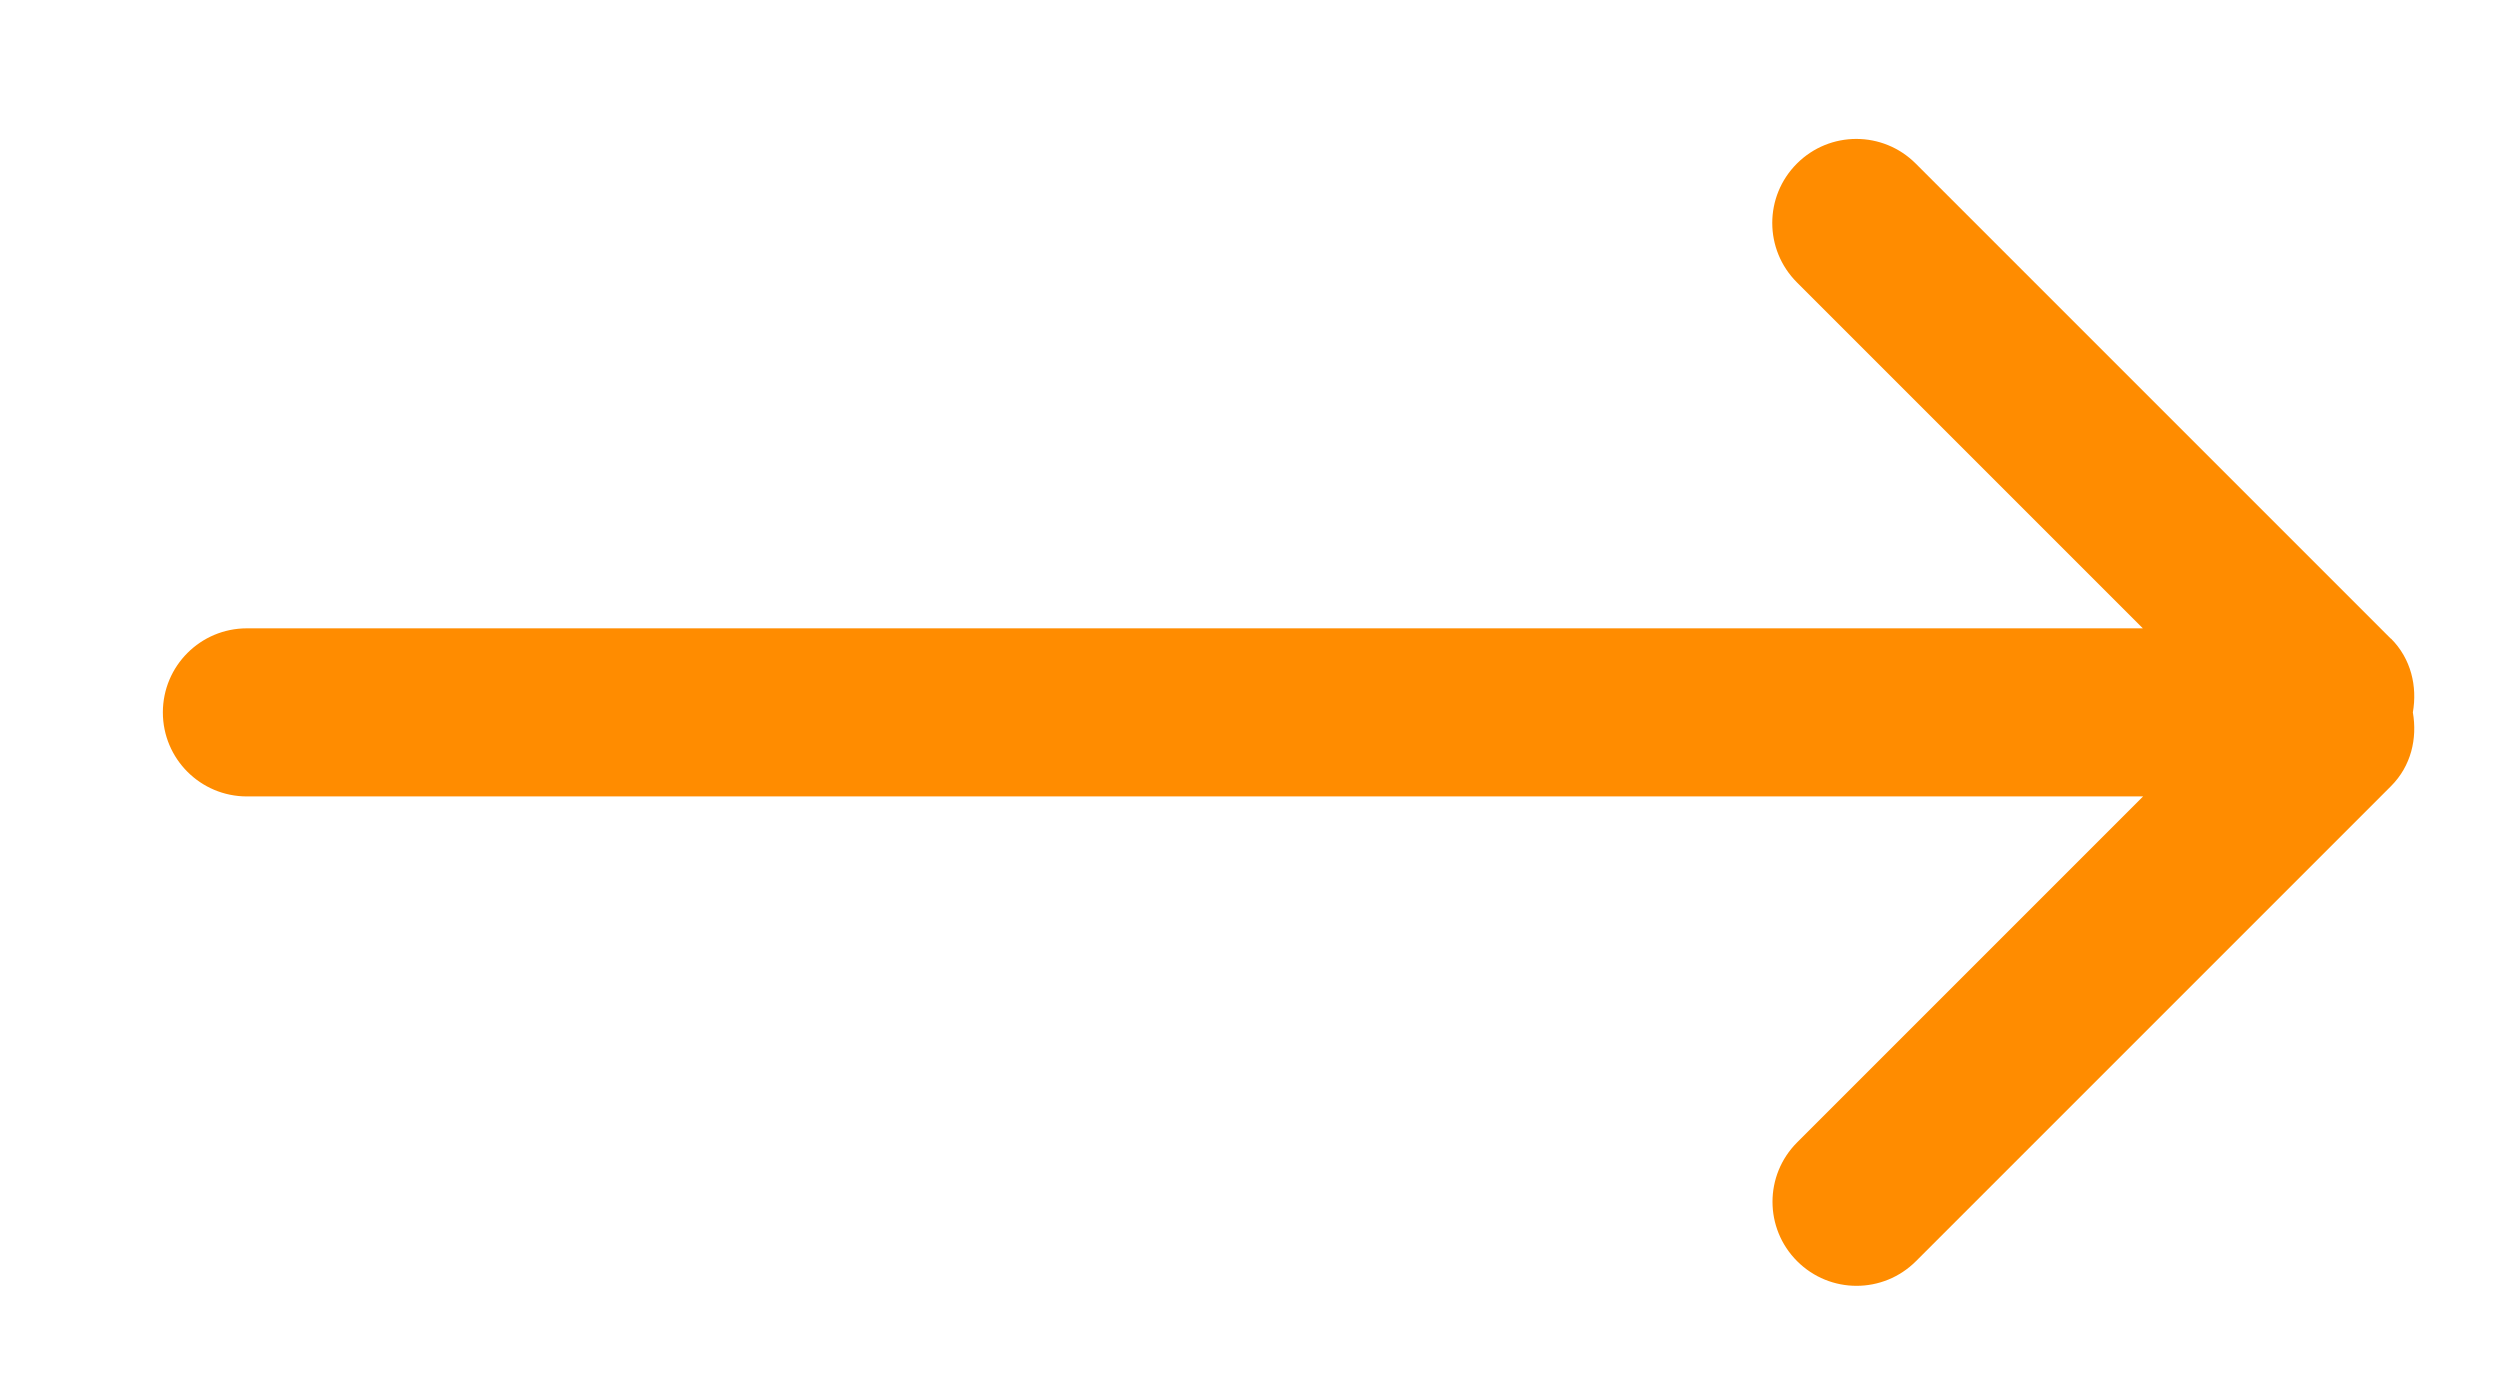 <?xml version="1.0" encoding="UTF-8"?>
<svg id="Capa_1" data-name="Capa 1" xmlns="http://www.w3.org/2000/svg" viewBox="0 0 105 58">
  <defs>
    <style>
      .cls-1 {
        fill: #ff8c00;
      }
    </style>
  </defs>
  <g id="_5" data-name="5">
    <path class="cls-1" d="m100.41,26.82l-19.95-19.95c-1.38-1.38-3.61-1.38-4.99,0-1.38,1.38-1.38,3.61,0,4.99l14.53,14.53H10.37c-1.95,0-3.53,1.58-3.53,3.53s1.58,3.53,3.53,3.53h79.64l-14.53,14.53c-1.38,1.38-1.38,3.61,0,4.99,1.38,1.38,3.61,1.38,4.99,0l19.95-19.95c.85-.85,1.11-2,.92-3.1.19-1.09-.07-2.25-.92-3.1Z"/>
  </g>
</svg>